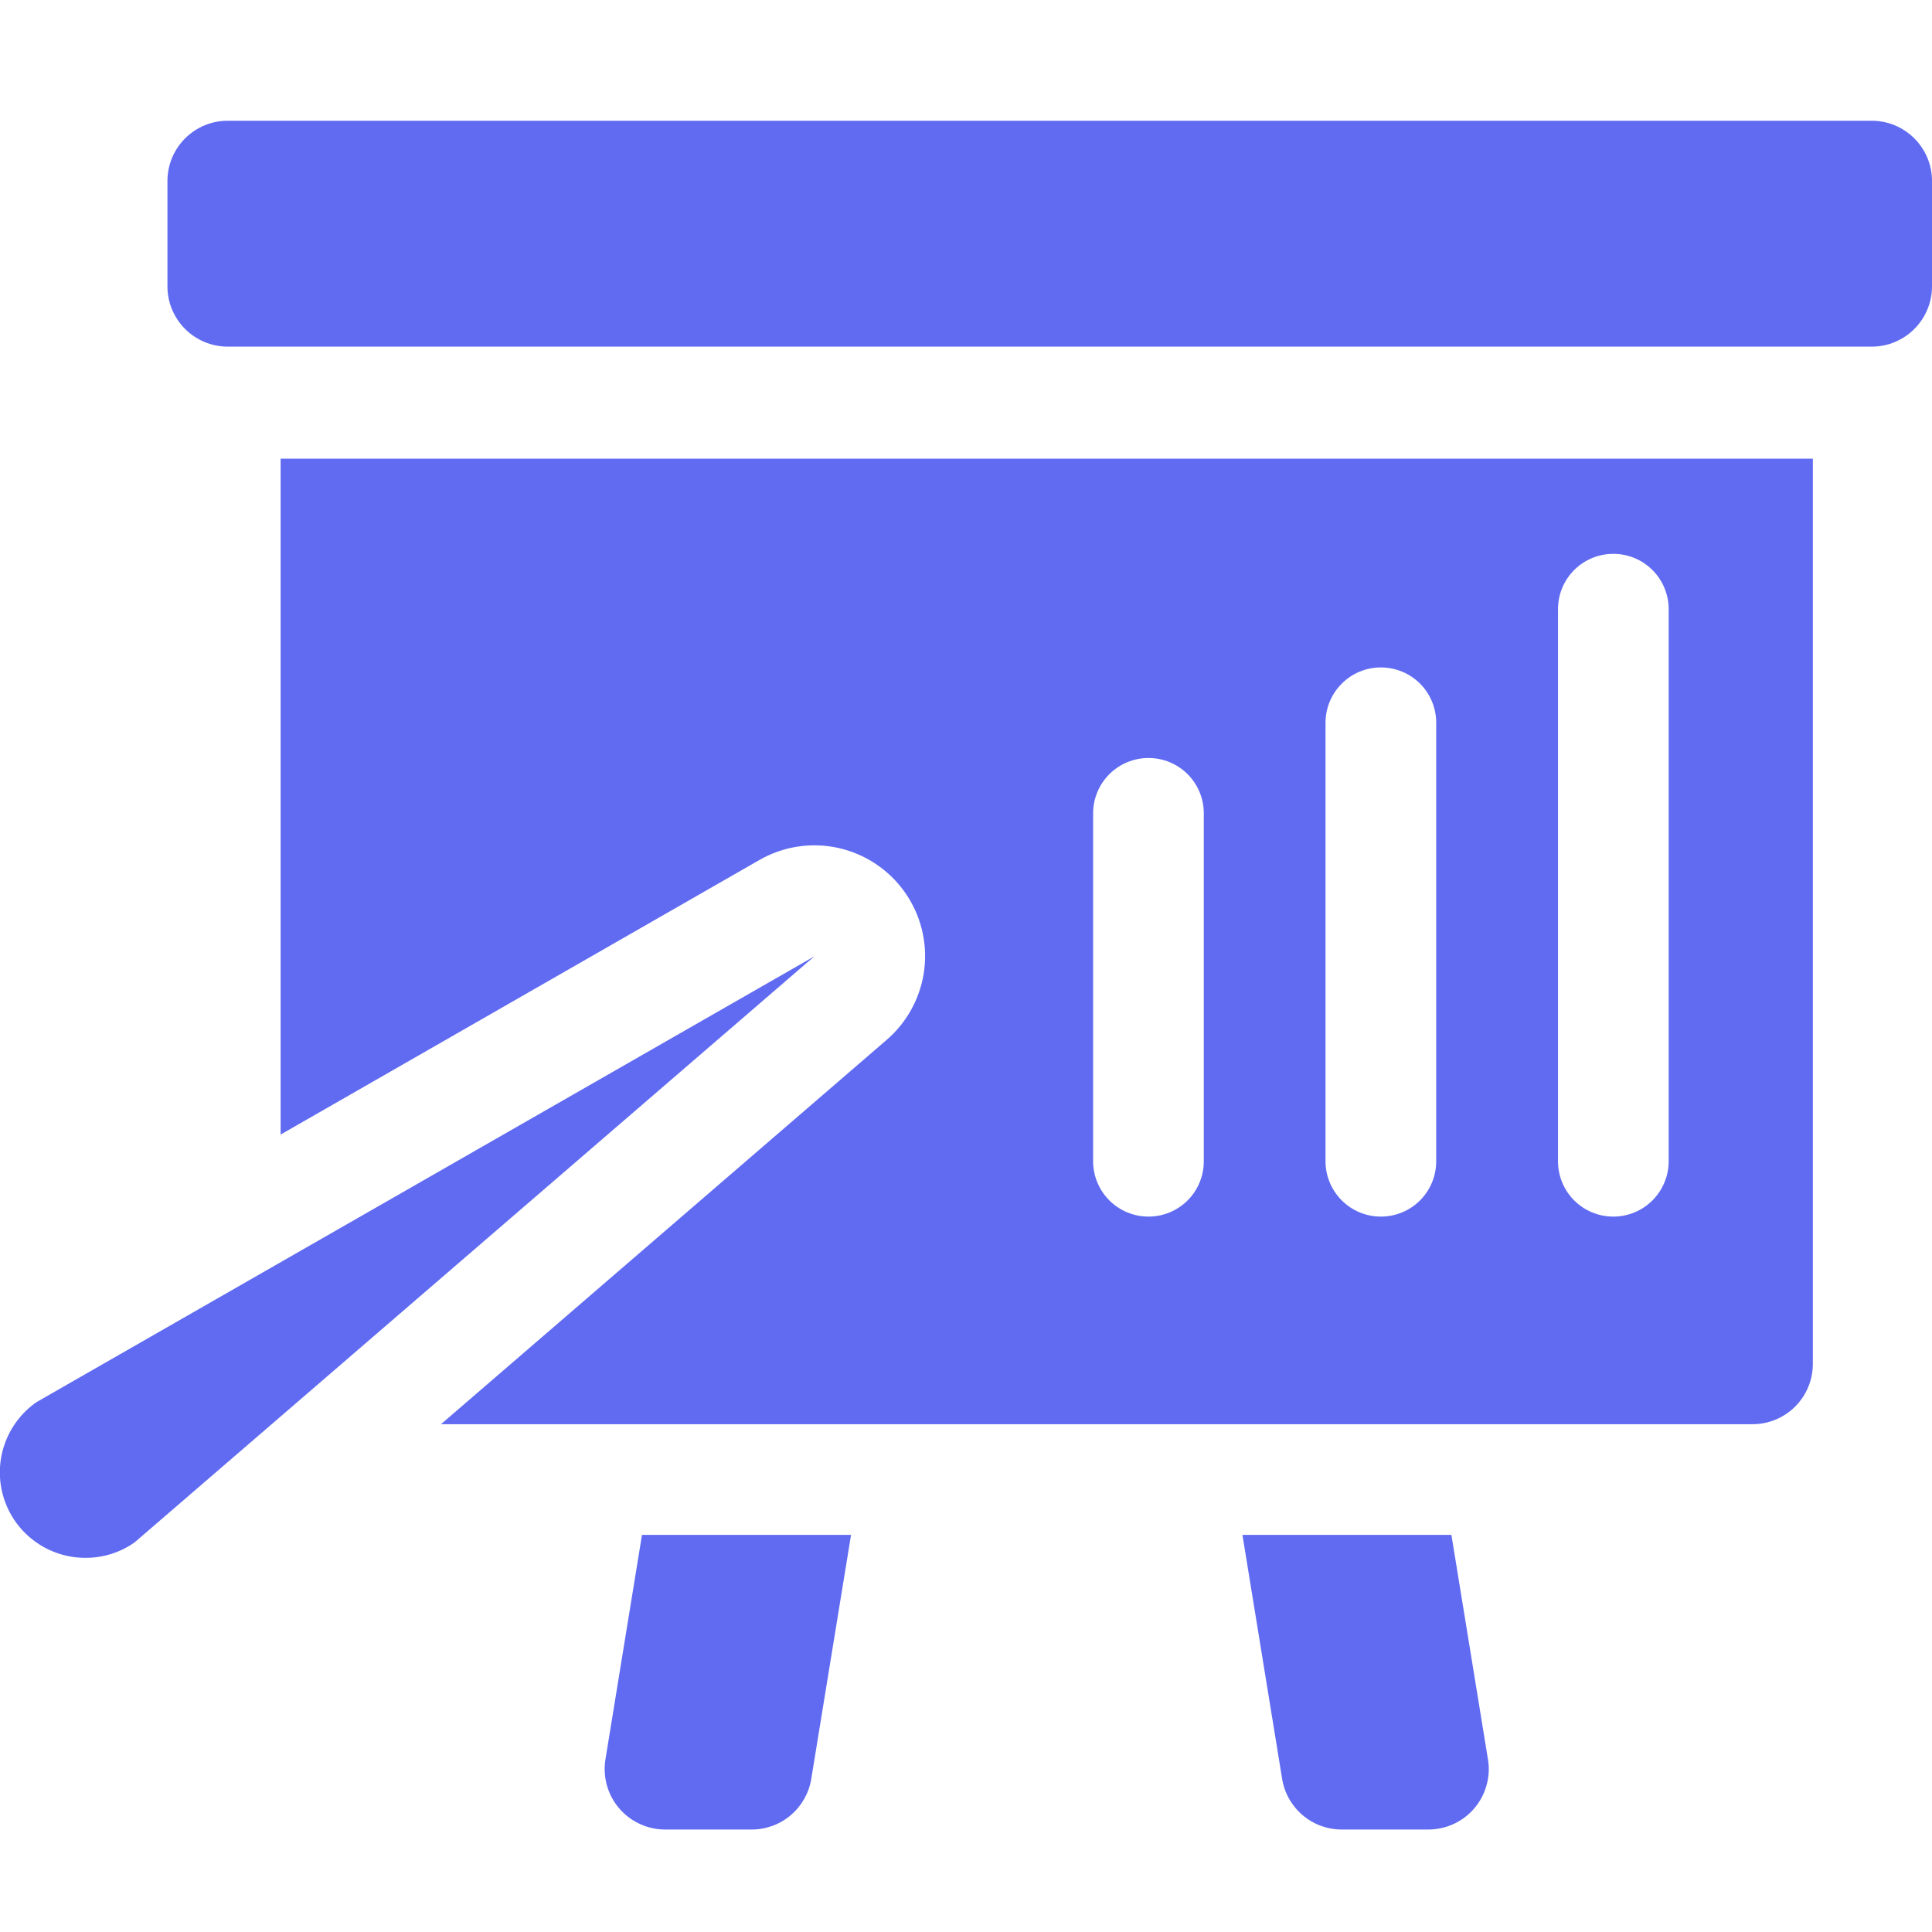 <svg width="24" height="24" viewBox="0 0 24 24" fill="none" xmlns="http://www.w3.org/2000/svg">
<g clip-path="url(#clip0_1623_3657)">
<path d="M23.251 1.5H2.829C2.415 1.5 2.08 1.835 2.08 2.249V3.557C2.08 3.97 2.415 4.306 2.829 4.306H23.251C23.665 4.306 24 3.97 24 3.557V2.249C24 1.835 23.665 1.5 23.251 1.5Z" fill="#606BF1"/>
<path d="M1.063 19.352C0.836 19.353 0.616 19.281 0.433 19.147C0.25 19.014 0.115 18.825 0.047 18.609C-0.021 18.393 -0.018 18.161 0.055 17.947C0.128 17.733 0.268 17.547 0.453 17.418L10.116 11.88L1.671 19.161C1.493 19.286 1.28 19.353 1.063 19.352V19.352Z" fill="#606BF1"/>
<path d="M3.486 5.698V14.094L9.432 10.684C9.729 10.513 10.078 10.46 10.412 10.533C10.746 10.607 11.041 10.802 11.239 11.082C11.437 11.361 11.523 11.704 11.482 12.043C11.44 12.383 11.273 12.695 11.014 12.918L5.478 17.692H21.77C21.969 17.692 22.16 17.613 22.3 17.473C22.441 17.332 22.52 17.141 22.52 16.942V5.698H3.486ZM14.954 14.426C14.954 14.608 14.882 14.783 14.753 14.912C14.624 15.041 14.449 15.113 14.267 15.113C14.085 15.113 13.91 15.041 13.781 14.912C13.652 14.783 13.579 14.608 13.579 14.426V10.103C13.579 9.921 13.652 9.746 13.781 9.617C13.91 9.488 14.085 9.416 14.267 9.416C14.449 9.416 14.624 9.488 14.753 9.617C14.882 9.746 14.954 9.921 14.954 10.103V14.426ZM17.841 14.426C17.841 14.608 17.769 14.783 17.64 14.912C17.511 15.041 17.336 15.113 17.154 15.113C16.971 15.113 16.797 15.041 16.668 14.912C16.539 14.783 16.466 14.608 16.466 14.426V8.978C16.466 8.796 16.539 8.621 16.668 8.492C16.797 8.363 16.971 8.291 17.154 8.291C17.336 8.291 17.511 8.363 17.64 8.492C17.769 8.621 17.841 8.796 17.841 8.978V14.426ZM20.729 14.426C20.729 14.608 20.656 14.783 20.527 14.912C20.398 15.041 20.224 15.113 20.041 15.113C19.859 15.113 19.684 15.041 19.555 14.912C19.426 14.783 19.354 14.608 19.354 14.426V7.567C19.354 7.385 19.426 7.21 19.555 7.081C19.684 6.952 19.859 6.88 20.041 6.88C20.224 6.88 20.398 6.952 20.527 7.081C20.656 7.21 20.729 7.385 20.729 7.567V14.426Z" fill="#606BF1"/>
<path d="M10.078 22.097L10.572 19.067H7.975L7.521 21.856C7.504 21.963 7.51 22.073 7.539 22.178C7.568 22.282 7.62 22.38 7.69 22.462C7.761 22.545 7.848 22.612 7.947 22.657C8.045 22.703 8.153 22.727 8.261 22.727H9.338C9.516 22.727 9.688 22.664 9.824 22.548C9.959 22.433 10.05 22.273 10.078 22.097V22.097Z" fill="#606BF1"/>
<path d="M18.484 21.856L18.03 19.067H15.434L15.927 22.097C15.955 22.273 16.046 22.433 16.181 22.548C16.317 22.664 16.489 22.727 16.667 22.727H17.744C17.852 22.727 17.96 22.703 18.058 22.658C18.157 22.612 18.245 22.546 18.315 22.463C18.386 22.38 18.437 22.283 18.466 22.178C18.496 22.073 18.502 21.963 18.484 21.856V21.856Z" fill="#606BF1"/>
</g>
<defs>
<clipPath id="clip0_1623_3657">
<rect width="24" height="24" fill="white"/>
</clipPath>
</defs>
</svg>

